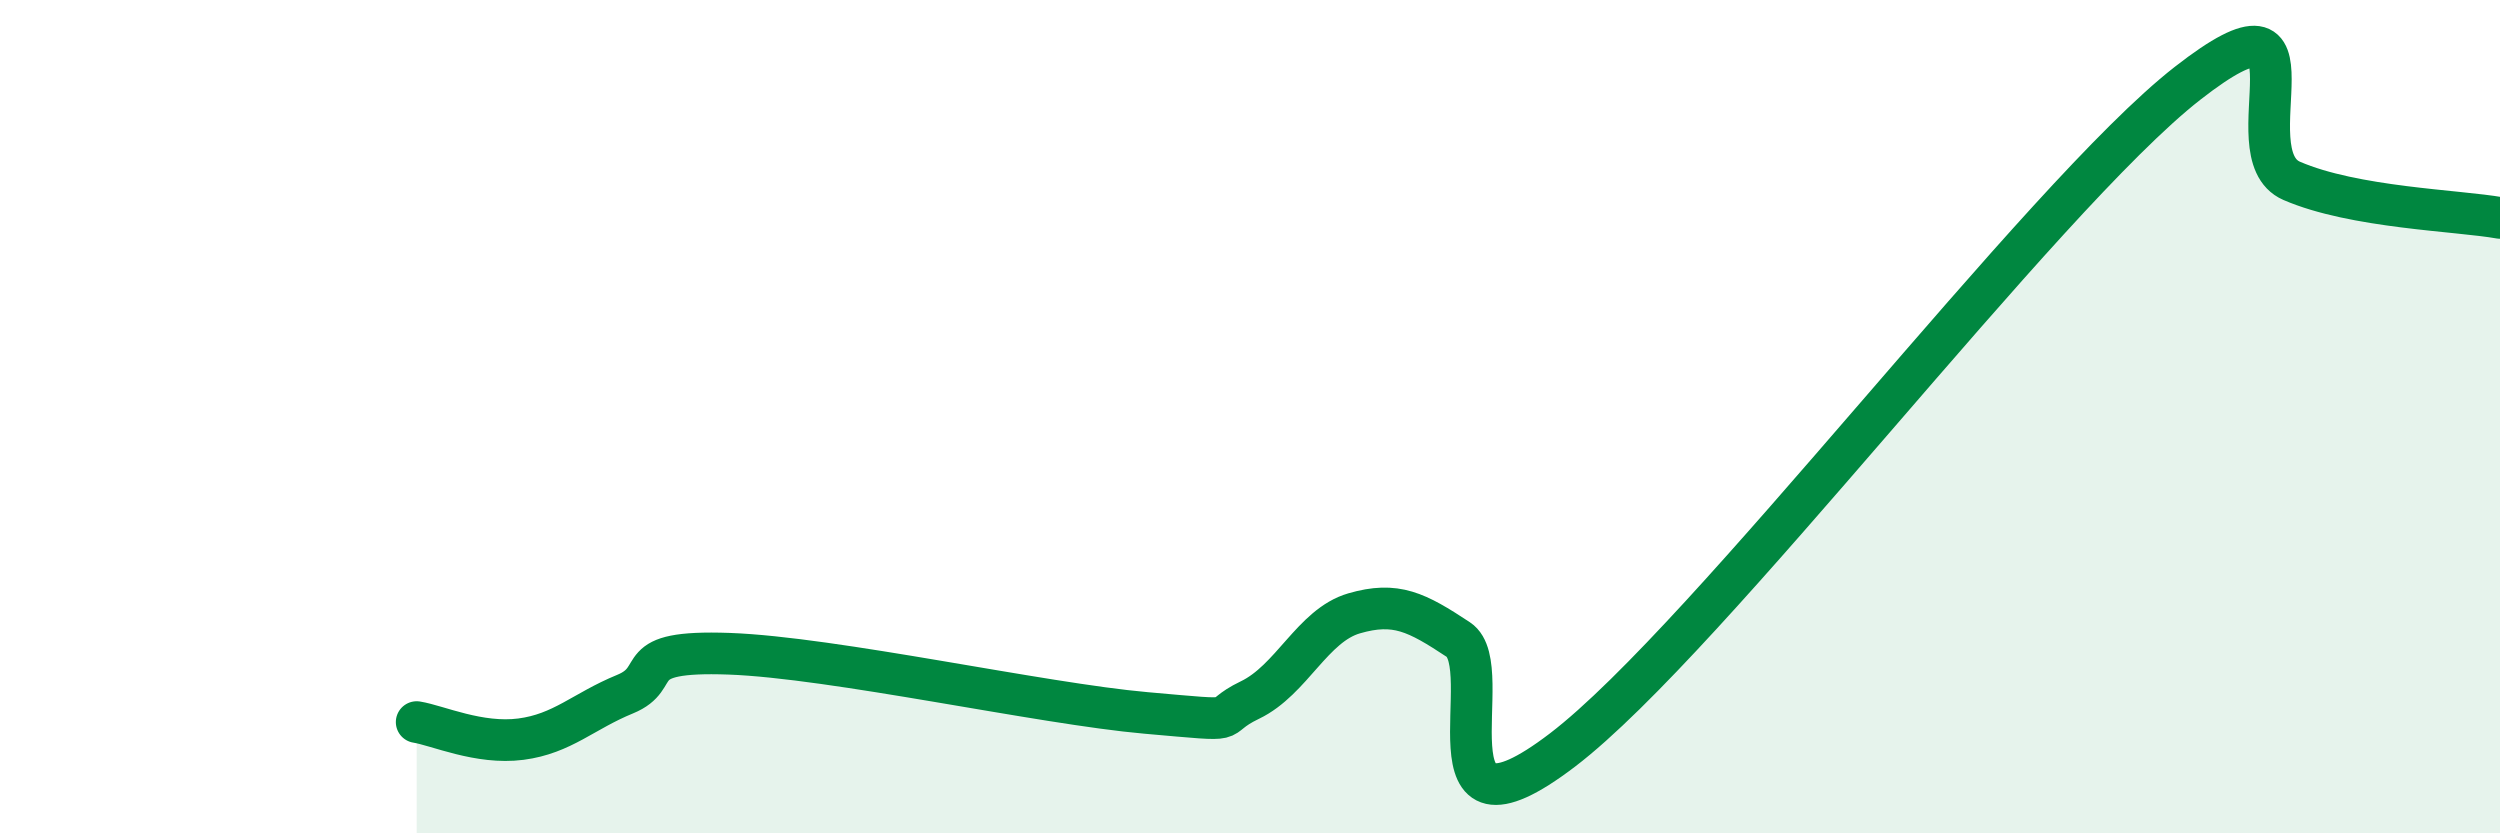
    <svg width="60" height="20" viewBox="0 0 60 20" xmlns="http://www.w3.org/2000/svg">
      <path
        d="M 10,17.33 C 10.5,17.41 11.5,17.87 12.5,17.74 C 13.5,17.61 14,17.07 15,16.66 C 16,16.25 15,15.6 17.5,15.69 C 20,15.78 25,16.89 27.5,17.11 C 30,17.33 29,17.28 30,16.8 C 31,16.32 31.5,15.01 32.5,14.72 C 33.5,14.43 34,14.69 35,15.35 C 36,16.01 34,20.67 37.5,18 C 41,15.33 49,4.73 52.5,2 C 56,-0.73 53.5,3.69 55,4.34 C 56.5,4.99 59,5.05 60,5.23L60 20L10 20Z"
        fill="#008740"
        opacity="0.1"
        stroke-linecap="round"
        stroke-linejoin="round"
      />
      <path
        d="M 10,17.33 C 10.5,17.41 11.5,17.87 12.5,17.74 C 13.5,17.61 14,17.07 15,16.66 C 16,16.25 15,15.6 17.5,15.69 C 20,15.78 25,16.89 27.5,17.11 C 30,17.33 29,17.28 30,16.8 C 31,16.32 31.5,15.01 32.5,14.72 C 33.5,14.43 34,14.69 35,15.35 C 36,16.01 34,20.67 37.5,18 C 41,15.33 49,4.73 52.5,2 C 56,-0.73 53.5,3.69 55,4.34 C 56.5,4.99 59,5.05 60,5.23"
        stroke="#008740"
        stroke-width="1"
        fill="none"
        stroke-linecap="round"
        stroke-linejoin="round"
      />
    </svg>
  